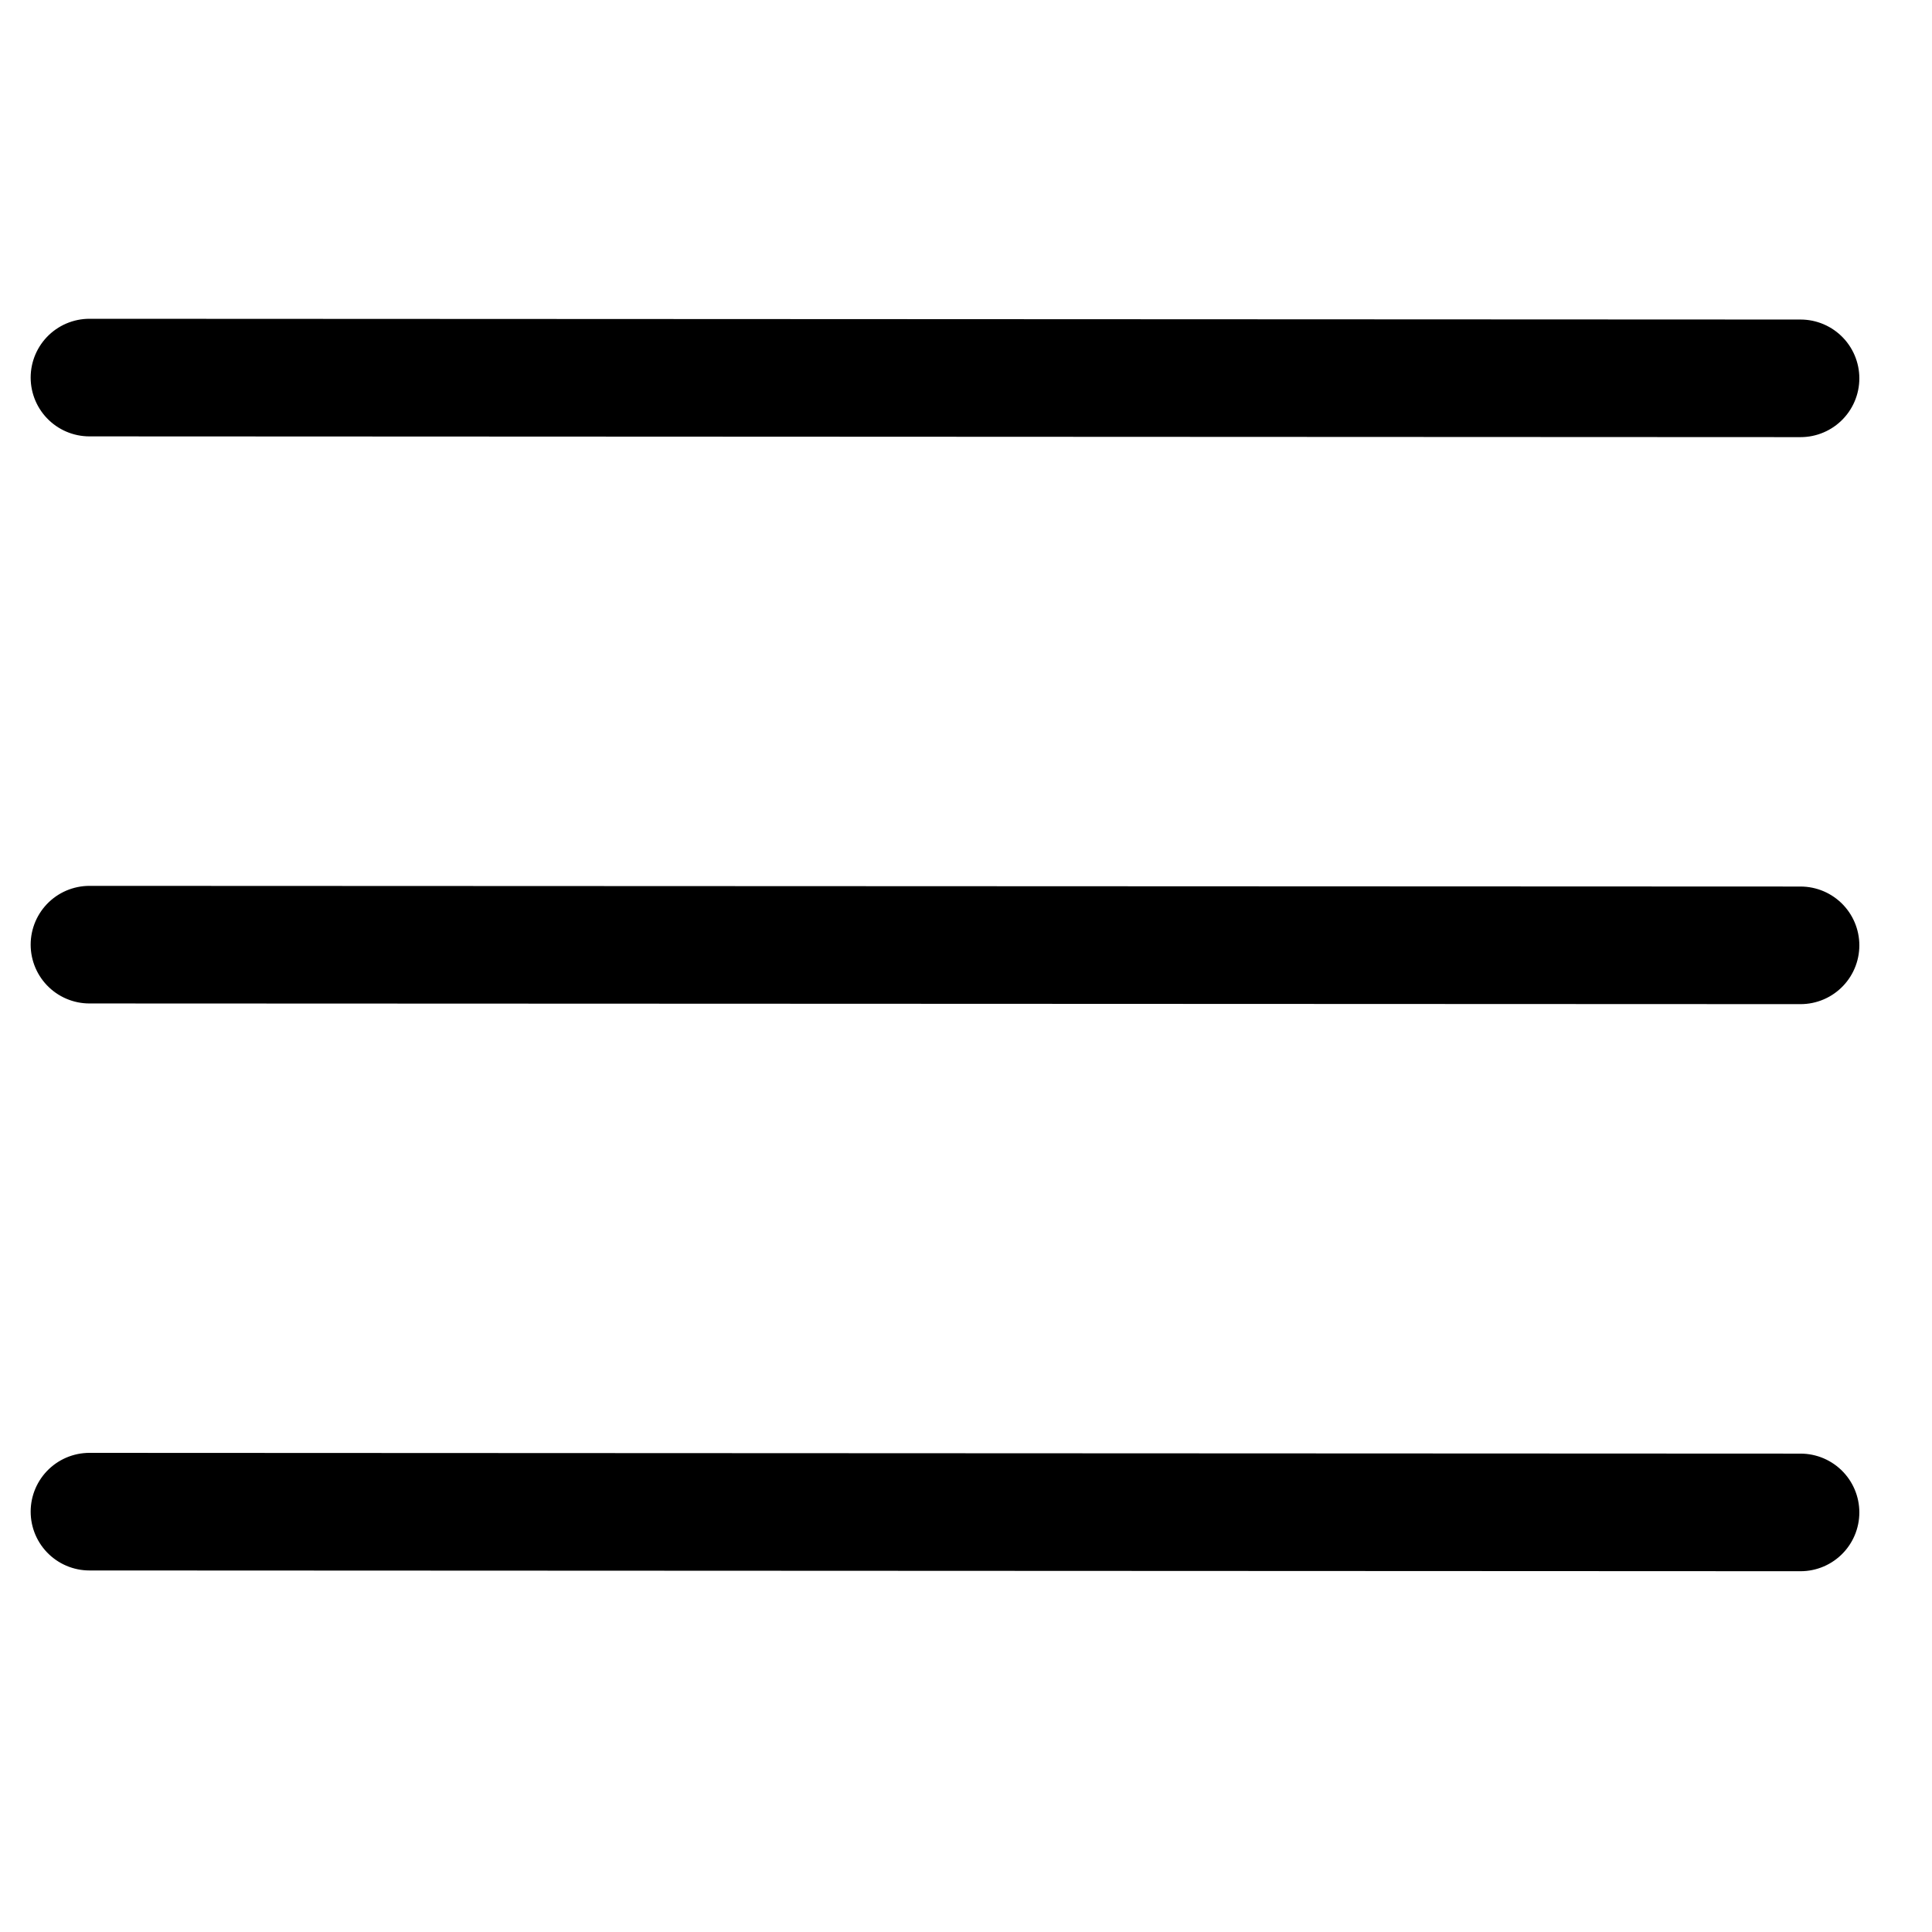 <?xml version="1.0" encoding="UTF-8" standalone="no"?><!DOCTYPE svg PUBLIC "-//W3C//DTD SVG 1.1//EN" "http://www.w3.org/Graphics/SVG/1.1/DTD/svg11.dtd"><svg width="100%" height="100%" viewBox="0 0 23 23" version="1.1" xmlns="http://www.w3.org/2000/svg" xmlns:xlink="http://www.w3.org/1999/xlink" xml:space="preserve" xmlns:serif="http://www.serif.com/" style="fill-rule:evenodd;clip-rule:evenodd;stroke-linecap:round;stroke-linejoin:round;stroke-miterlimit:1.5;"><path d="M1.065,4.495l20.37,0.009" style="fill:none;stroke:#000;stroke-width:1.4px;"/><path d="M1.065,11.246l20.37,0.008" style="fill:none;stroke:#000;stroke-width:1.4px;"/><path d="M1.065,17.996l20.37,0.009" style="fill:none;stroke:#000;stroke-width:1.4px;"/></svg>
